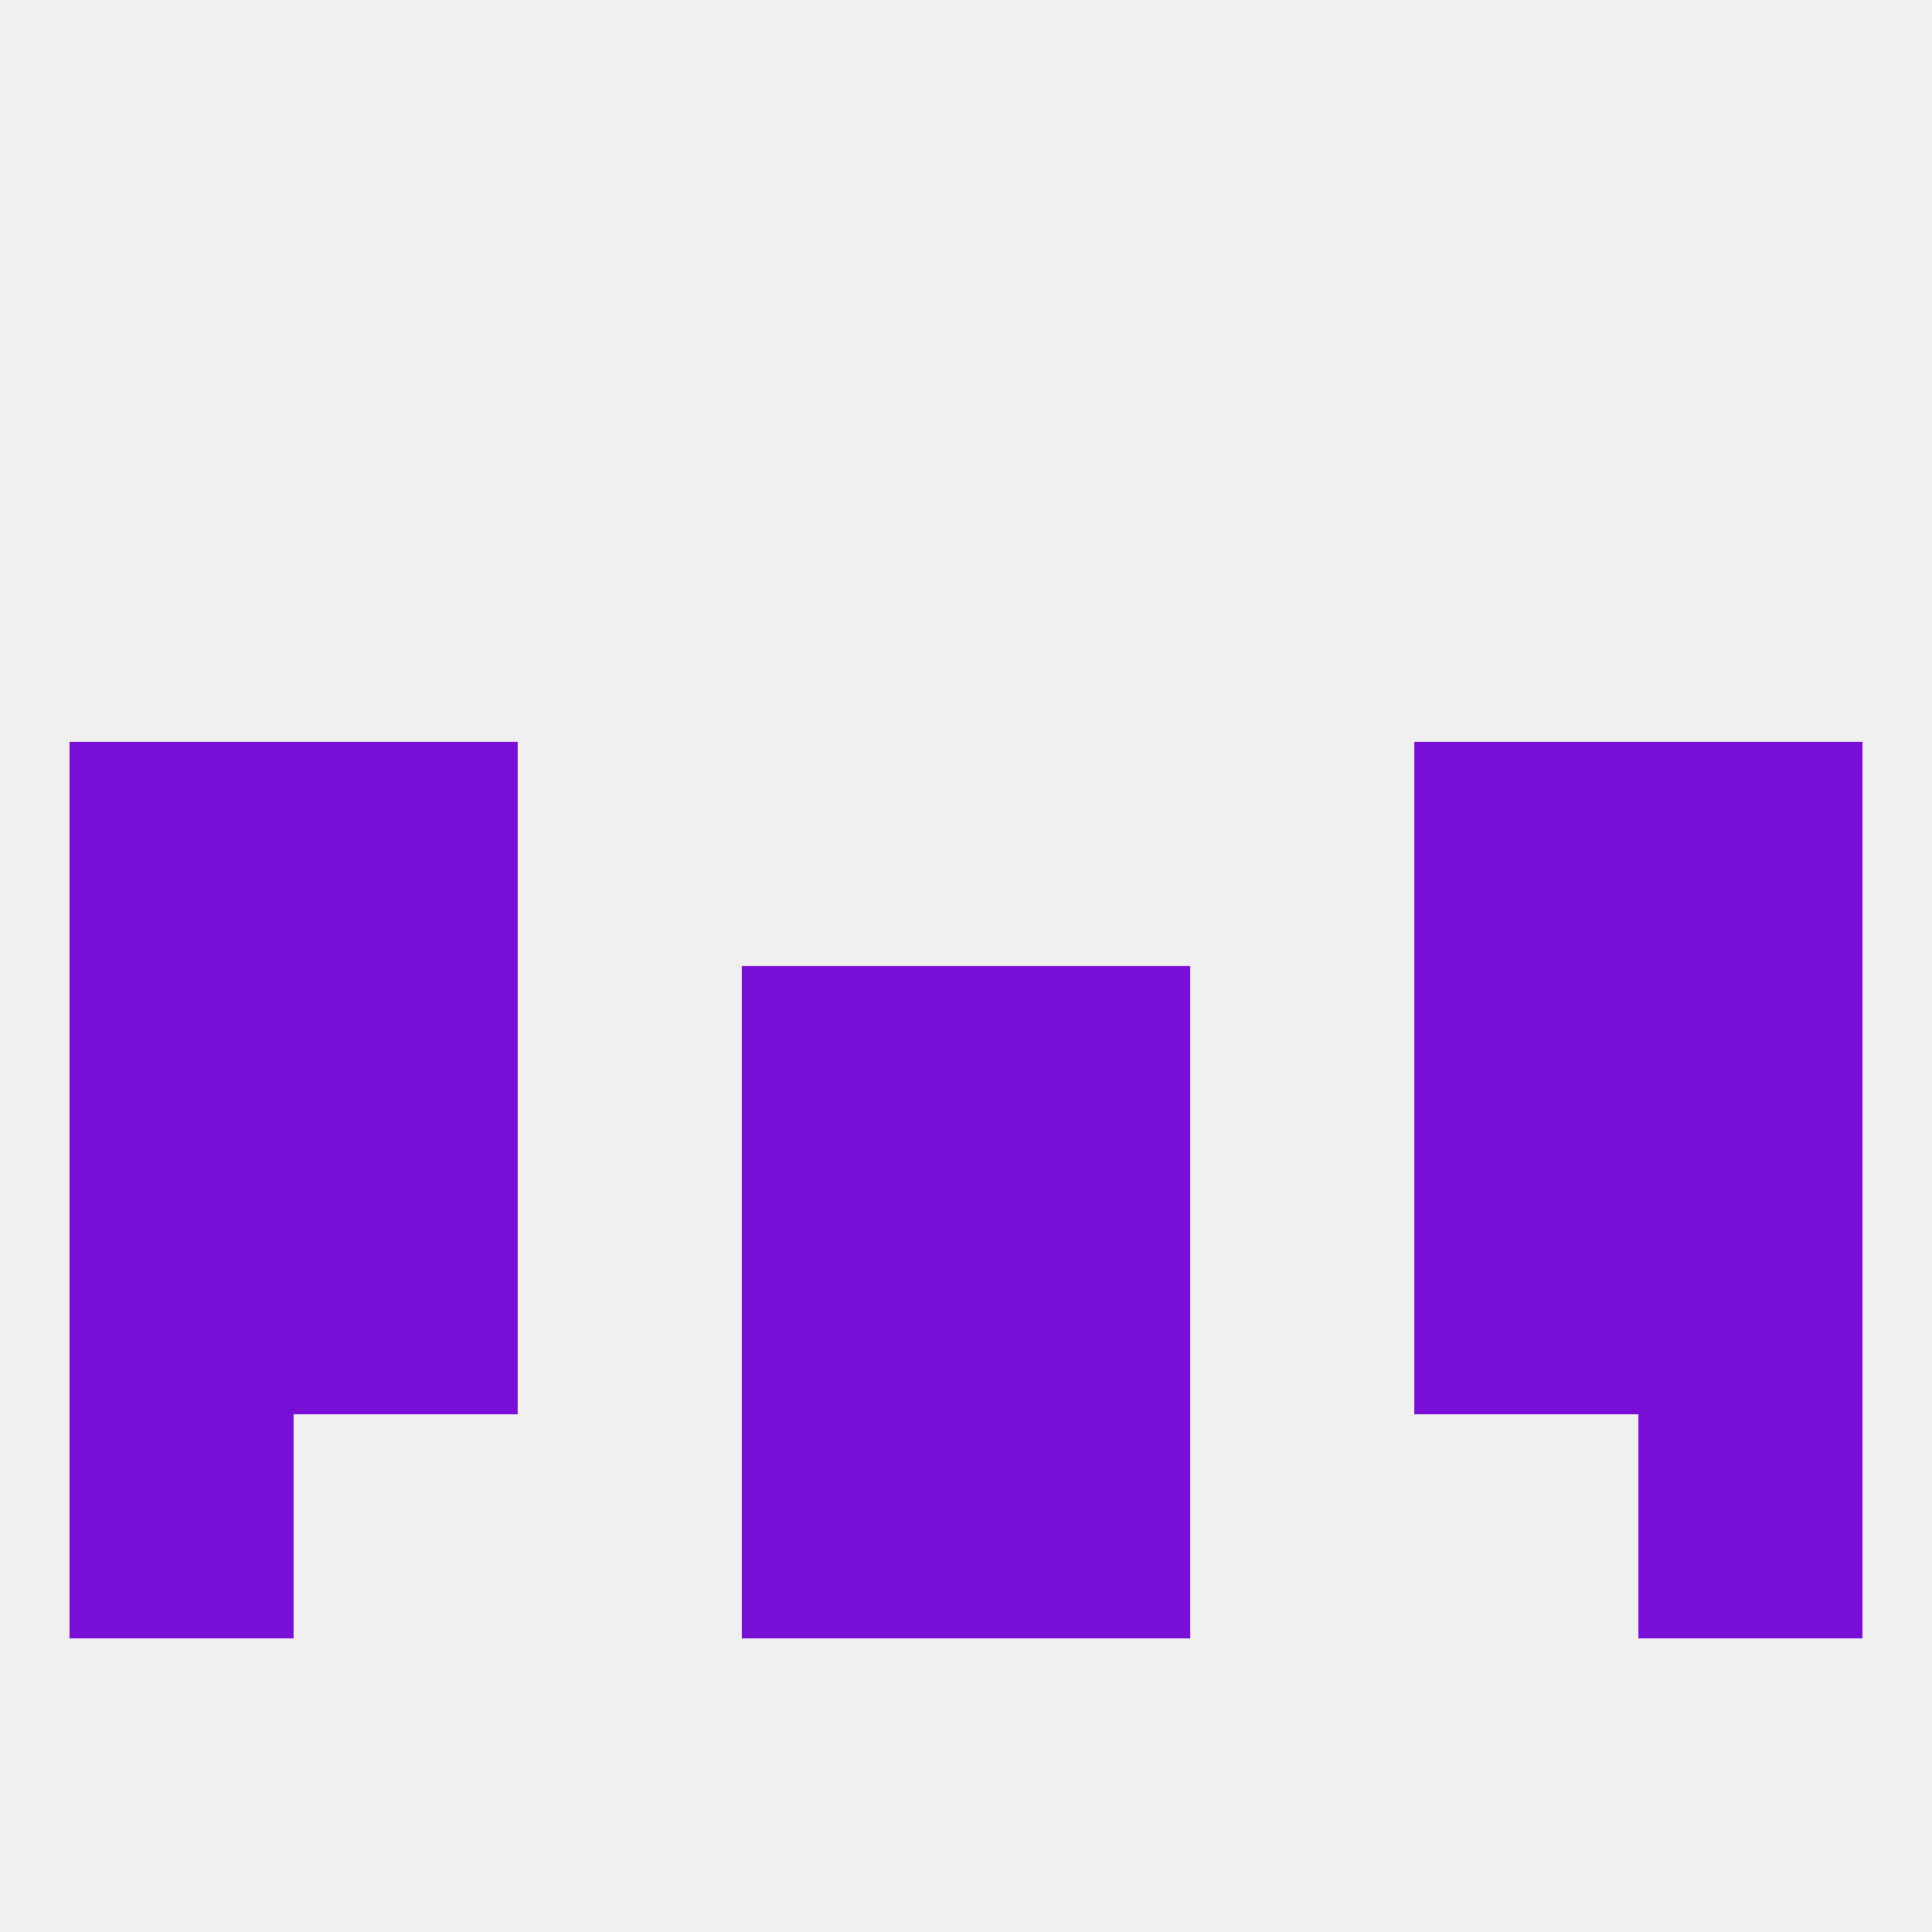 
<!--   <?xml version="1.0"?> -->
<svg version="1.1" baseprofile="full" xmlns="http://www.w3.org/2000/svg" xmlns:xlink="http://www.w3.org/1999/xlink" xmlns:ev="http://www.w3.org/2001/xml-events" width="250" height="250" viewBox="0 0 250 250" >
	<rect width="100%" height="100%" fill="rgba(240,240,240,255)"/>

	<rect x="96" y="125" width="29" height="29" fill="rgba(121,14,214,255)"/>
	<rect x="125" y="125" width="29" height="29" fill="rgba(121,14,214,255)"/>
	<rect x="9" y="125" width="29" height="29" fill="rgba(121,14,214,255)"/>
	<rect x="212" y="125" width="29" height="29" fill="rgba(121,14,214,255)"/>
	<rect x="38" y="125" width="29" height="29" fill="rgba(121,14,214,255)"/>
	<rect x="183" y="125" width="29" height="29" fill="rgba(121,14,214,255)"/>
	<rect x="9" y="96" width="29" height="29" fill="rgba(121,14,214,255)"/>
	<rect x="212" y="96" width="29" height="29" fill="rgba(121,14,214,255)"/>
	<rect x="38" y="96" width="29" height="29" fill="rgba(121,14,214,255)"/>
	<rect x="183" y="96" width="29" height="29" fill="rgba(121,14,214,255)"/>
	<rect x="125" y="154" width="29" height="29" fill="rgba(121,14,214,255)"/>
	<rect x="9" y="154" width="29" height="29" fill="rgba(121,14,214,255)"/>
	<rect x="212" y="154" width="29" height="29" fill="rgba(121,14,214,255)"/>
	<rect x="38" y="154" width="29" height="29" fill="rgba(121,14,214,255)"/>
	<rect x="183" y="154" width="29" height="29" fill="rgba(121,14,214,255)"/>
	<rect x="96" y="154" width="29" height="29" fill="rgba(121,14,214,255)"/>
	<rect x="125" y="183" width="29" height="29" fill="rgba(121,14,214,255)"/>
	<rect x="9" y="183" width="29" height="29" fill="rgba(121,14,214,255)"/>
	<rect x="212" y="183" width="29" height="29" fill="rgba(121,14,214,255)"/>
	<rect x="96" y="183" width="29" height="29" fill="rgba(121,14,214,255)"/>
</svg>